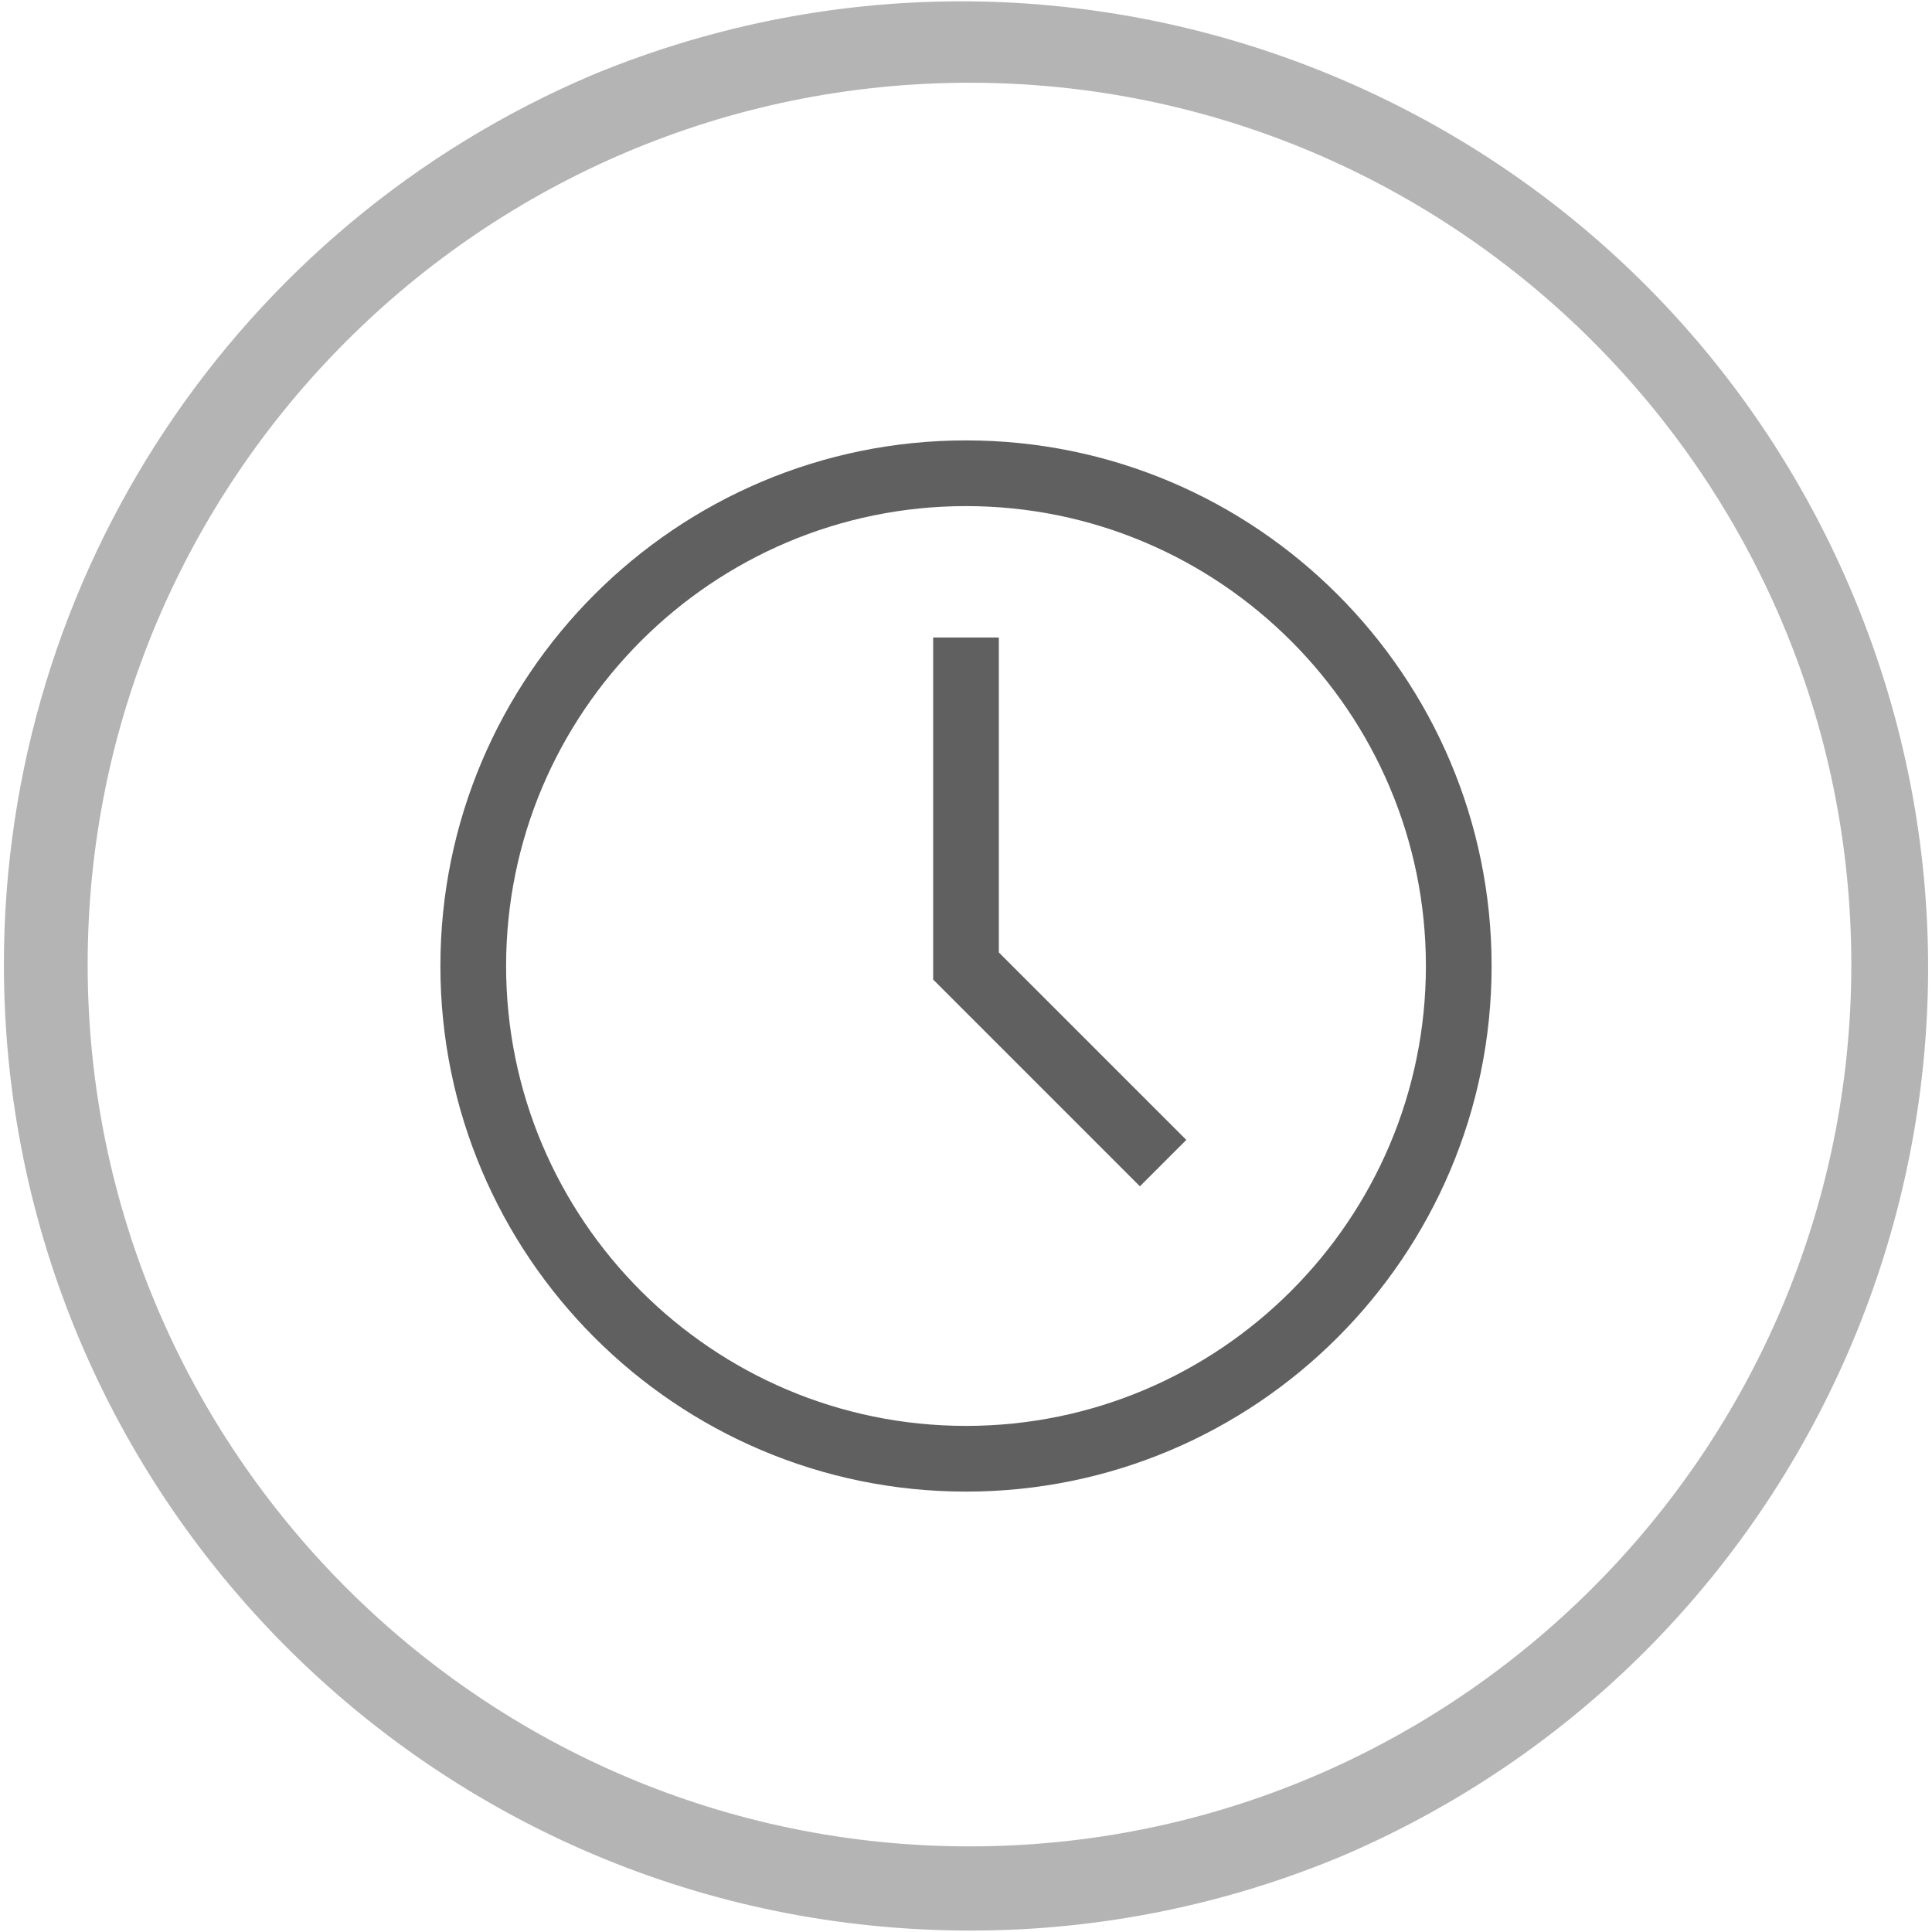 <?xml version="1.0" encoding="utf-8"?>
<!-- Generator: Adobe Illustrator 23.0.0, SVG Export Plug-In . SVG Version: 6.00 Build 0)  -->
<svg version="1.1" id="Capa_1" xmlns="http://www.w3.org/2000/svg" xmlns:xlink="http://www.w3.org/1999/xlink" x="0px" y="0px"
	 viewBox="0 0 941 941" style="enable-background:new 0 0 941 941;" xml:space="preserve">
<style type="text/css">
	.st0{fill:#B4B4B4;}
	.st1{fill:#606060;}
</style>
<title>ícone horas de curso</title>
<path class="st0" d="M472.2,940.3C212.2,940.1,1.7,729.2,1.9,469.3C2.1,280.4,115.1,110,289,36.3c240.3-99.1,515.4,15.5,614.5,255.8
	c97.8,237.3-12.6,509.3-248.2,611.2C597.4,927.8,535.1,940.4,472.2,940.3z M472.2,40.3C235.3,40.3,42.7,233,42.7,469.8
	s192.7,429.5,429.5,429.5s429.5-192.7,429.5-429.5S709,40.3,472.2,40.3z"/>
<path class="st1" d="M470.5,214.5c-141.2,0-256,114.8-256,256s114.8,256,256,256s256-114.8,256-256S611.7,214.5,470.5,214.5z
	 M470.5,694.5c-123.5,0-224-100.5-224-224s100.5-224,224-224s224,100.5,224,224S594,694.5,470.5,694.5L470.5,694.5z"/>
<path class="st1" d="M486.5,310.5h-32v166.6l100.7,100.7l22.6-22.6l-91.3-91.3V310.5z"/>
</svg>

